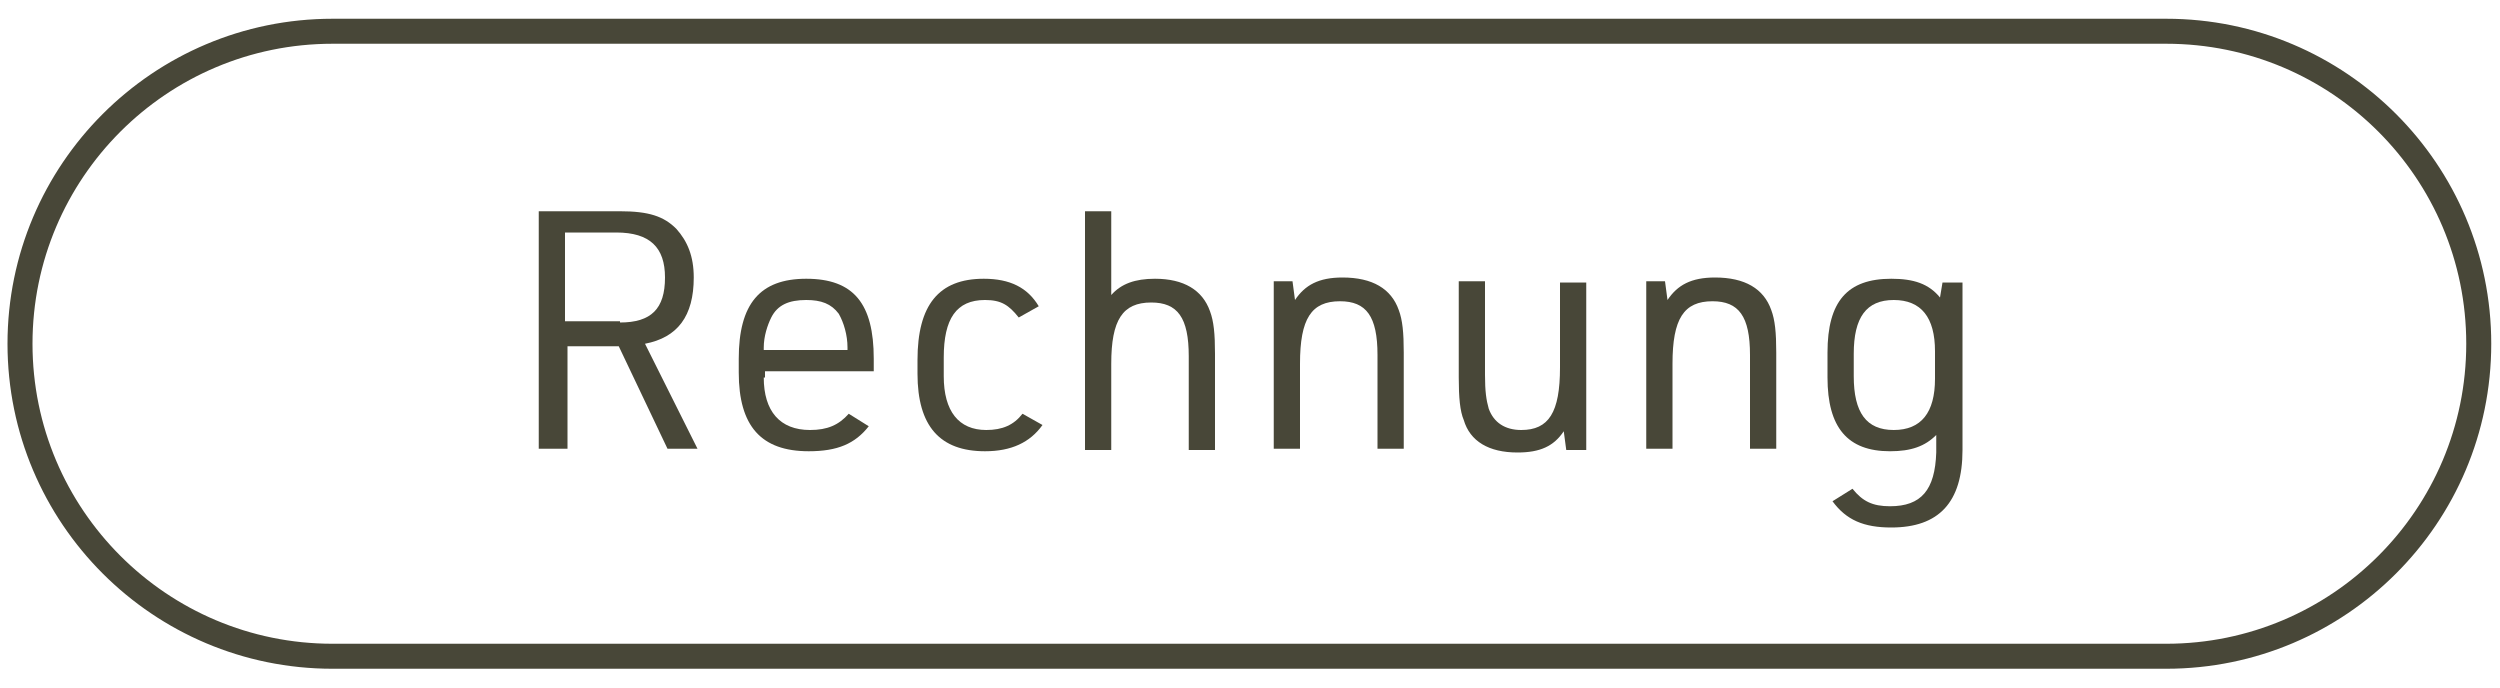 <?xml version="1.0" encoding="utf-8"?>
<!-- Generator: Adobe Illustrator 26.0.1, SVG Export Plug-In . SVG Version: 6.00 Build 0)  -->
<svg version="1.1" id="Ebene_1" xmlns="http://www.w3.org/2000/svg" xmlns:xlink="http://www.w3.org/1999/xlink" x="0px" y="0px"
	 width="200px" height="55px" viewBox="0 0 200 55" enable-background="new 0 0 200 55" xml:space="preserve">
<path id="Rechteck_30" fill="none" stroke="#484738" stroke-width="2" stroke-miterlimit="10" d="M26.6,2.5h146.7
	c13.8,0,25,11.2,25,25l0,0c0,13.8-11.2,25-25,25H26.6c-13.8,0-25-11.2-25-25l0,0C1.6,13.7,12.8,2.5,26.6,2.5z"/>
<g enable-background="new    ">
	<path fill="#484738" d="M45.3,35.9h-2.2v-19h6.5c2.3,0,3.5,0.4,4.5,1.4c0.9,1,1.4,2.2,1.4,3.9c0,3.1-1.3,4.8-3.9,5.3l4.2,8.4h-2.4
		l-3.9-8.2h-4.1V35.9z M49.6,25.8c2.5,0,3.6-1.1,3.6-3.6c0-2.4-1.2-3.6-3.9-3.6h-4.1v7.1H49.6z"/>
	<path fill="#484738" d="M61.1,30.2c0,2.7,1.3,4.2,3.7,4.2c1.4,0,2.3-0.4,3.1-1.3l1.6,1c-1.1,1.4-2.5,2-4.8,2c-3.8,0-5.6-2-5.6-6.3
		v-1.1c0-4.4,1.7-6.4,5.4-6.4c3.8,0,5.4,2,5.4,6.4v1h-8.7V30.2z M67.8,28v-0.2c0-1-0.3-2-0.7-2.7c-0.6-0.8-1.4-1.1-2.6-1.1
		c-1.4,0-2.3,0.4-2.8,1.4c-0.3,0.6-0.6,1.5-0.6,2.4V28H67.8z"/>
	<path fill="#484738" d="M83.4,34c-1,1.4-2.5,2.1-4.6,2.1c-3.6,0-5.4-2-5.4-6.2v-1.1c0-4.4,1.7-6.5,5.3-6.5c2.1,0,3.5,0.7,4.4,2.2
		l-1.6,0.9c-0.8-1-1.4-1.4-2.7-1.4c-2.3,0-3.3,1.5-3.3,4.6v1.5c0,2.8,1.2,4.3,3.4,4.3c1.3,0,2.2-0.4,2.9-1.3L83.4,34z"/>
	<path fill="#484738" d="M86.8,16.9h2.1v6.7c0.8-0.9,1.9-1.3,3.5-1.3c2.3,0,3.8,0.9,4.4,2.6c0.3,0.8,0.4,1.8,0.4,3.4v7.7h-2.1v-7.5
		c0-3.1-0.9-4.3-3-4.3c-2.3,0-3.2,1.4-3.2,4.9v6.9h-2.1V16.9z"/>
	<path fill="#484738" d="M101.8,22.5h1.6l0.2,1.5c0.8-1.2,1.9-1.8,3.8-1.8c2.4,0,3.9,0.9,4.5,2.6c0.3,0.8,0.4,1.8,0.4,3.4v7.7h-2.1
		v-7.5c0-3.1-0.9-4.3-3-4.3c-2.3,0-3.2,1.4-3.2,5v6.8h-2.1V22.5z"/>
	<path fill="#484738" d="M118.8,22.5V30c0,1.3,0.1,2,0.3,2.7c0.4,1.1,1.3,1.7,2.6,1.7c2.2,0,3.1-1.4,3.1-5v-6.8h2.1v13.4h-1.6
		l-0.2-1.5c-0.8,1.2-1.9,1.7-3.7,1.7c-2.3,0-3.8-0.9-4.3-2.6c-0.3-0.7-0.4-1.8-0.4-3.4v-7.7H118.8z"/>
	<path fill="#484738" d="M131.6,22.5h1.6l0.2,1.5c0.8-1.2,1.9-1.8,3.8-1.8c2.4,0,3.9,0.9,4.5,2.6c0.3,0.8,0.4,1.8,0.4,3.4v7.7H140
		v-7.5c0-3.1-0.9-4.3-3-4.3c-2.3,0-3.2,1.4-3.2,5v6.8h-2.1V22.5z"/>
	<path fill="#484738" d="M154.9,34.8c-0.9,0.9-2,1.3-3.7,1.3c-3.4,0-5-1.9-5-5.9v-2c0-4.1,1.6-5.9,5.1-5.9c1.8,0,3,0.4,3.9,1.5
		l0.2-1.2h1.6v13.4c0,4.2-1.9,6.2-5.7,6.2c-2.2,0-3.6-0.6-4.7-2.1l1.6-1c0.8,1,1.6,1.4,3,1.4c2.5,0,3.6-1.3,3.7-4.3L154.9,34.8z
		 M148.3,30.1c0,2.9,1,4.3,3.2,4.3c2.2,0,3.3-1.4,3.3-4.1v-2.2c0-2.7-1.1-4.1-3.3-4.1c-2.2,0-3.2,1.4-3.2,4.3V30.1z"/>
</g>
</svg>
